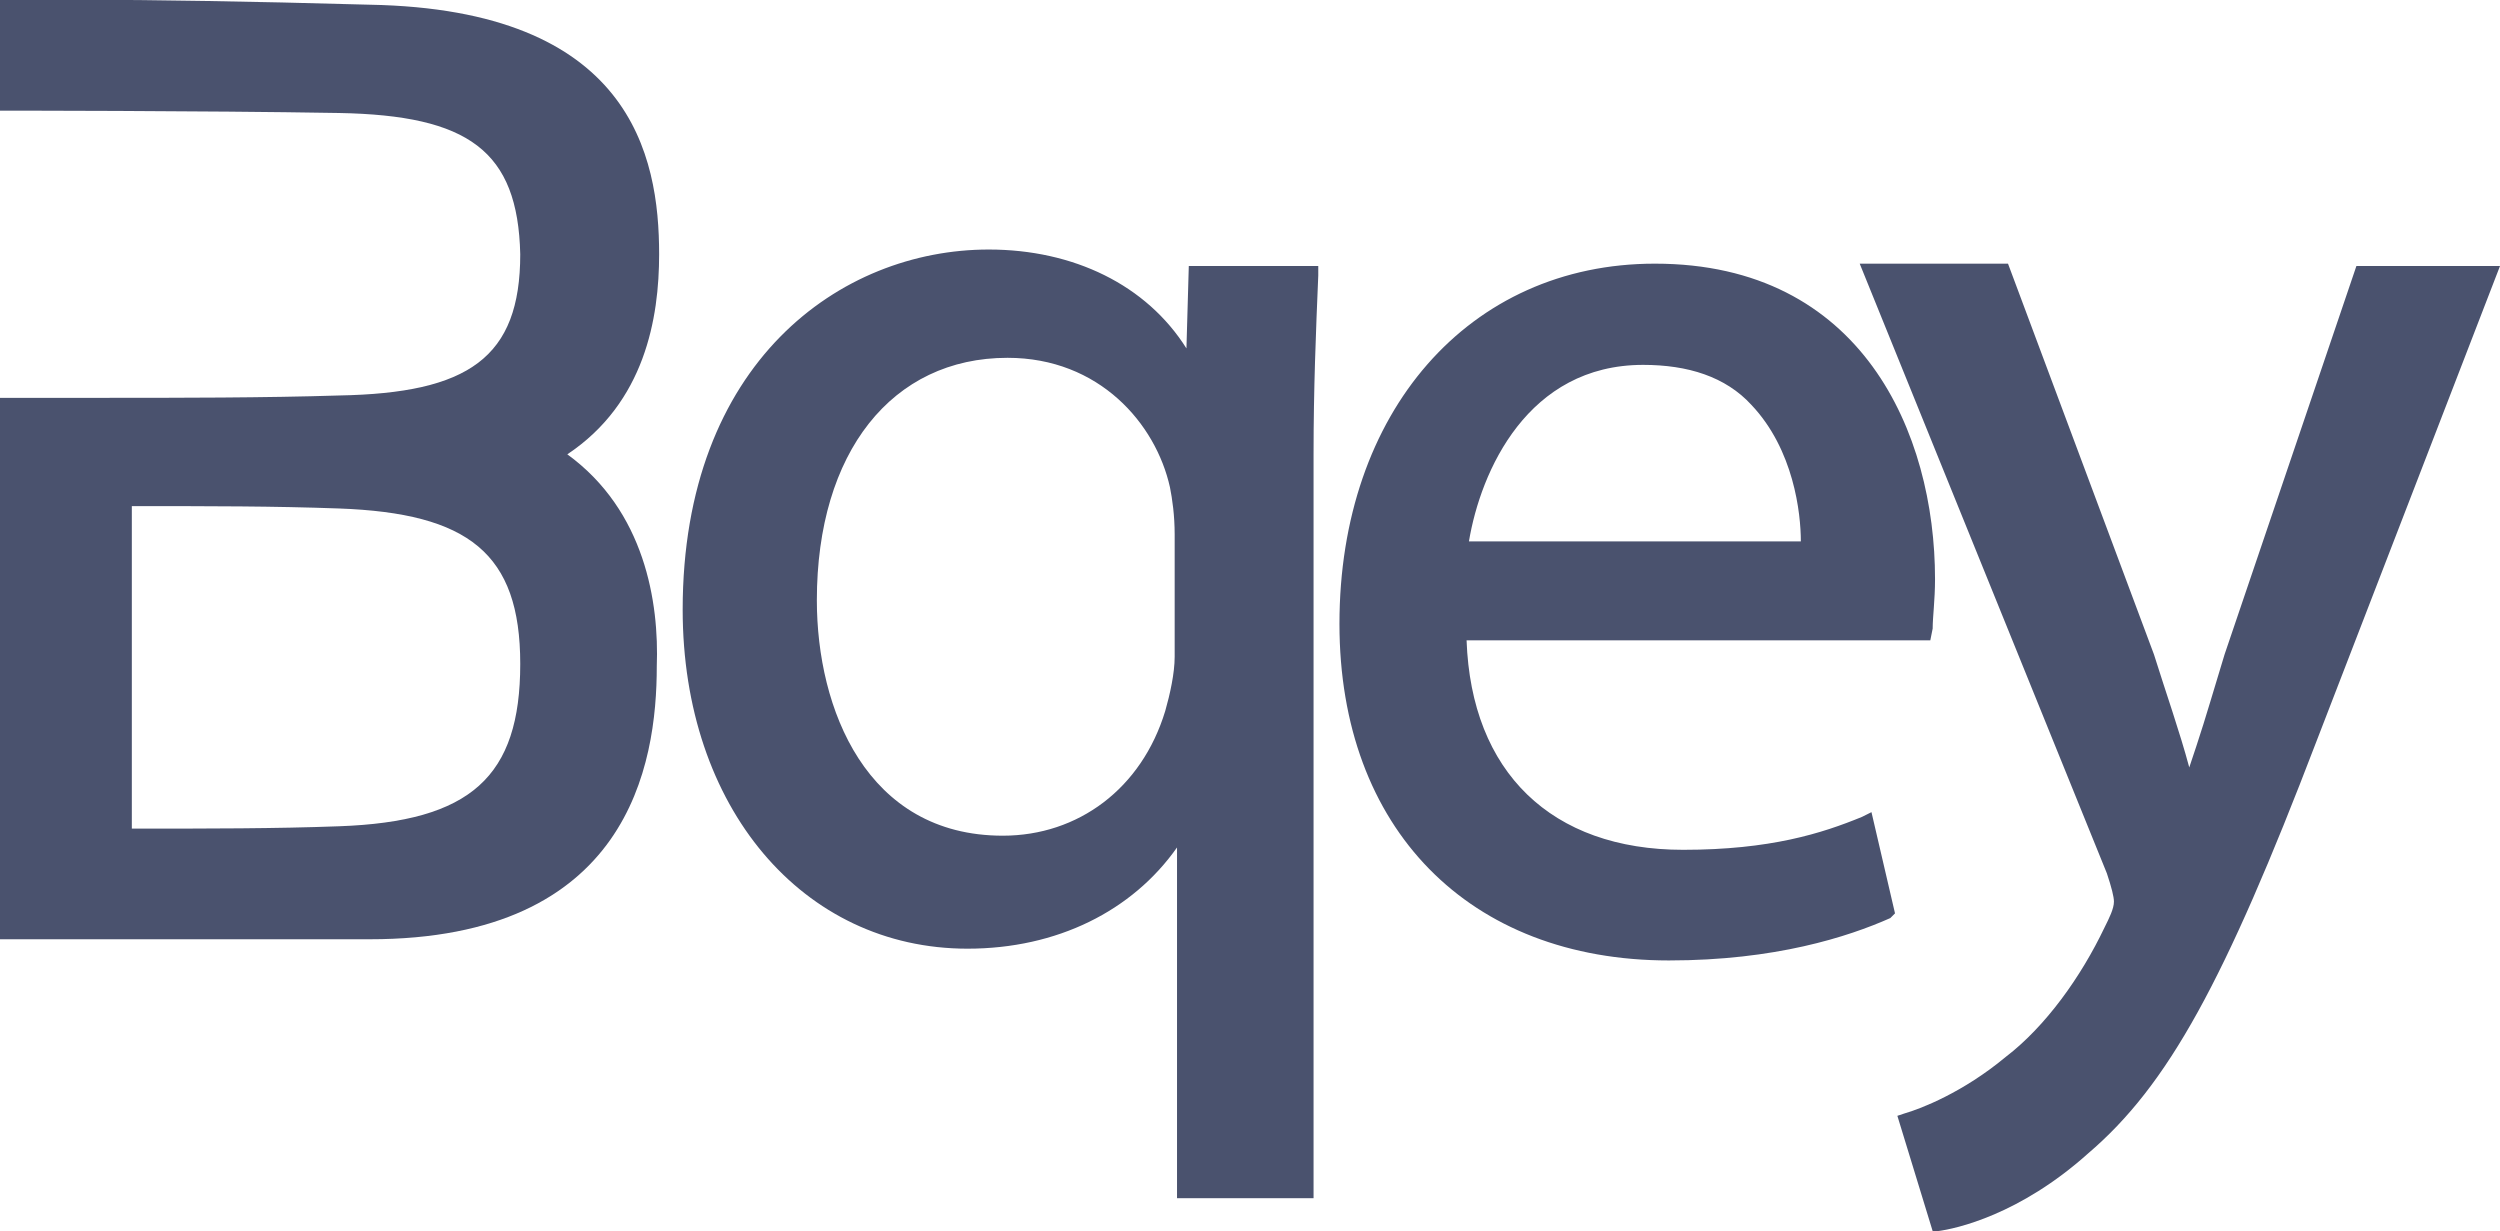 <svg xmlns="http://www.w3.org/2000/svg" xml:space="preserve" id="レイヤー_1" x="0" y="0" style="enable-background:new 0 0 106.2 52.3" version="1.1" viewBox="0 0 106.2 52.3"><style>.st0{fill:#4a526e}</style><path d="M55.7 50.9H50V36c-1.9 2.7-5.1 4.3-8.9 4.3-7 0-12.1-6-12.1-14.4 0-10.5 6.7-15.3 13-15.3 3.6 0 6.7 1.5 8.4 4.2l.1-3.5H56v.4c-.1 2.4-.2 4.8-.2 7.6v31.6m-13-35.7c-4.9 0-8.1 4-8.1 10.3 0 4.6 2.1 10 7.9 10 3.2 0 5.9-2 6.9-5.3.2-.7.4-1.6.4-2.3v-5.2c0-.8-.1-1.5-.2-2-.6-2.7-3-5.5-6.9-5.5zM70.9 40.8c-8.5 0-14-5.6-14-14.3 0-9 5.5-15.3 13.4-15.3 8.8 0 11.9 7.2 11.9 13.4 0 .9-.1 1.6-.1 2.1l-.1.5H62.3c.2 5.6 3.6 8.9 9.2 8.9 3.7 0 5.9-.7 7.6-1.4l.4-.2 1 4.3-.2.2c-1.8.8-4.9 1.8-9.4 1.8M62.4 23h14.1c0-1.2-.3-3.9-2.1-5.8-1.1-1.2-2.7-1.7-4.6-1.7-4.9 0-6.9 4.5-7.4 7.5z" class="st0"/><path d="m82.1 52.3-1.5-4.9.3-.1c.7-.2 2.5-.9 4.3-2.4 1.7-1.3 3.2-3.4 4.2-5.5.2-.4.4-.8.4-1.1 0-.2-.1-.6-.3-1.2L79 11.2h6.3l6.2 16.6c.5 1.6 1.1 3.3 1.5 4.8l.3-.9c.4-1.2.8-2.6 1.2-3.9l5.6-16.5h6.1l-7.8 20.2c-3.9 10.2-6.3 14.6-9.7 17.5-2.9 2.6-5.6 3.2-6.4 3.3h-.2M24.1 19.3c3.3-2.2 3.9-5.8 3.9-8.5C28 6.6 26.8.4 15.7.2 5.1-.1 0 0 0 0v4.7s8.6 0 14.4.1c5.5.1 7.6 1.6 7.7 6 0 4.4-2.2 5.9-7.7 6-3.1.1-6.9.1-9.9.1H-.1v23h15.8c11 0 12.2-7.4 12.2-11.6.1-2.7-.5-6.6-3.8-9m-9.7 15.8c-2.7.1-5.5.1-8.8.1V21.5c3.4 0 6 0 8.8.1 5.5.2 7.7 1.9 7.7 6.6 0 4.8-2.1 6.7-7.7 6.9z" class="st0"/></svg>